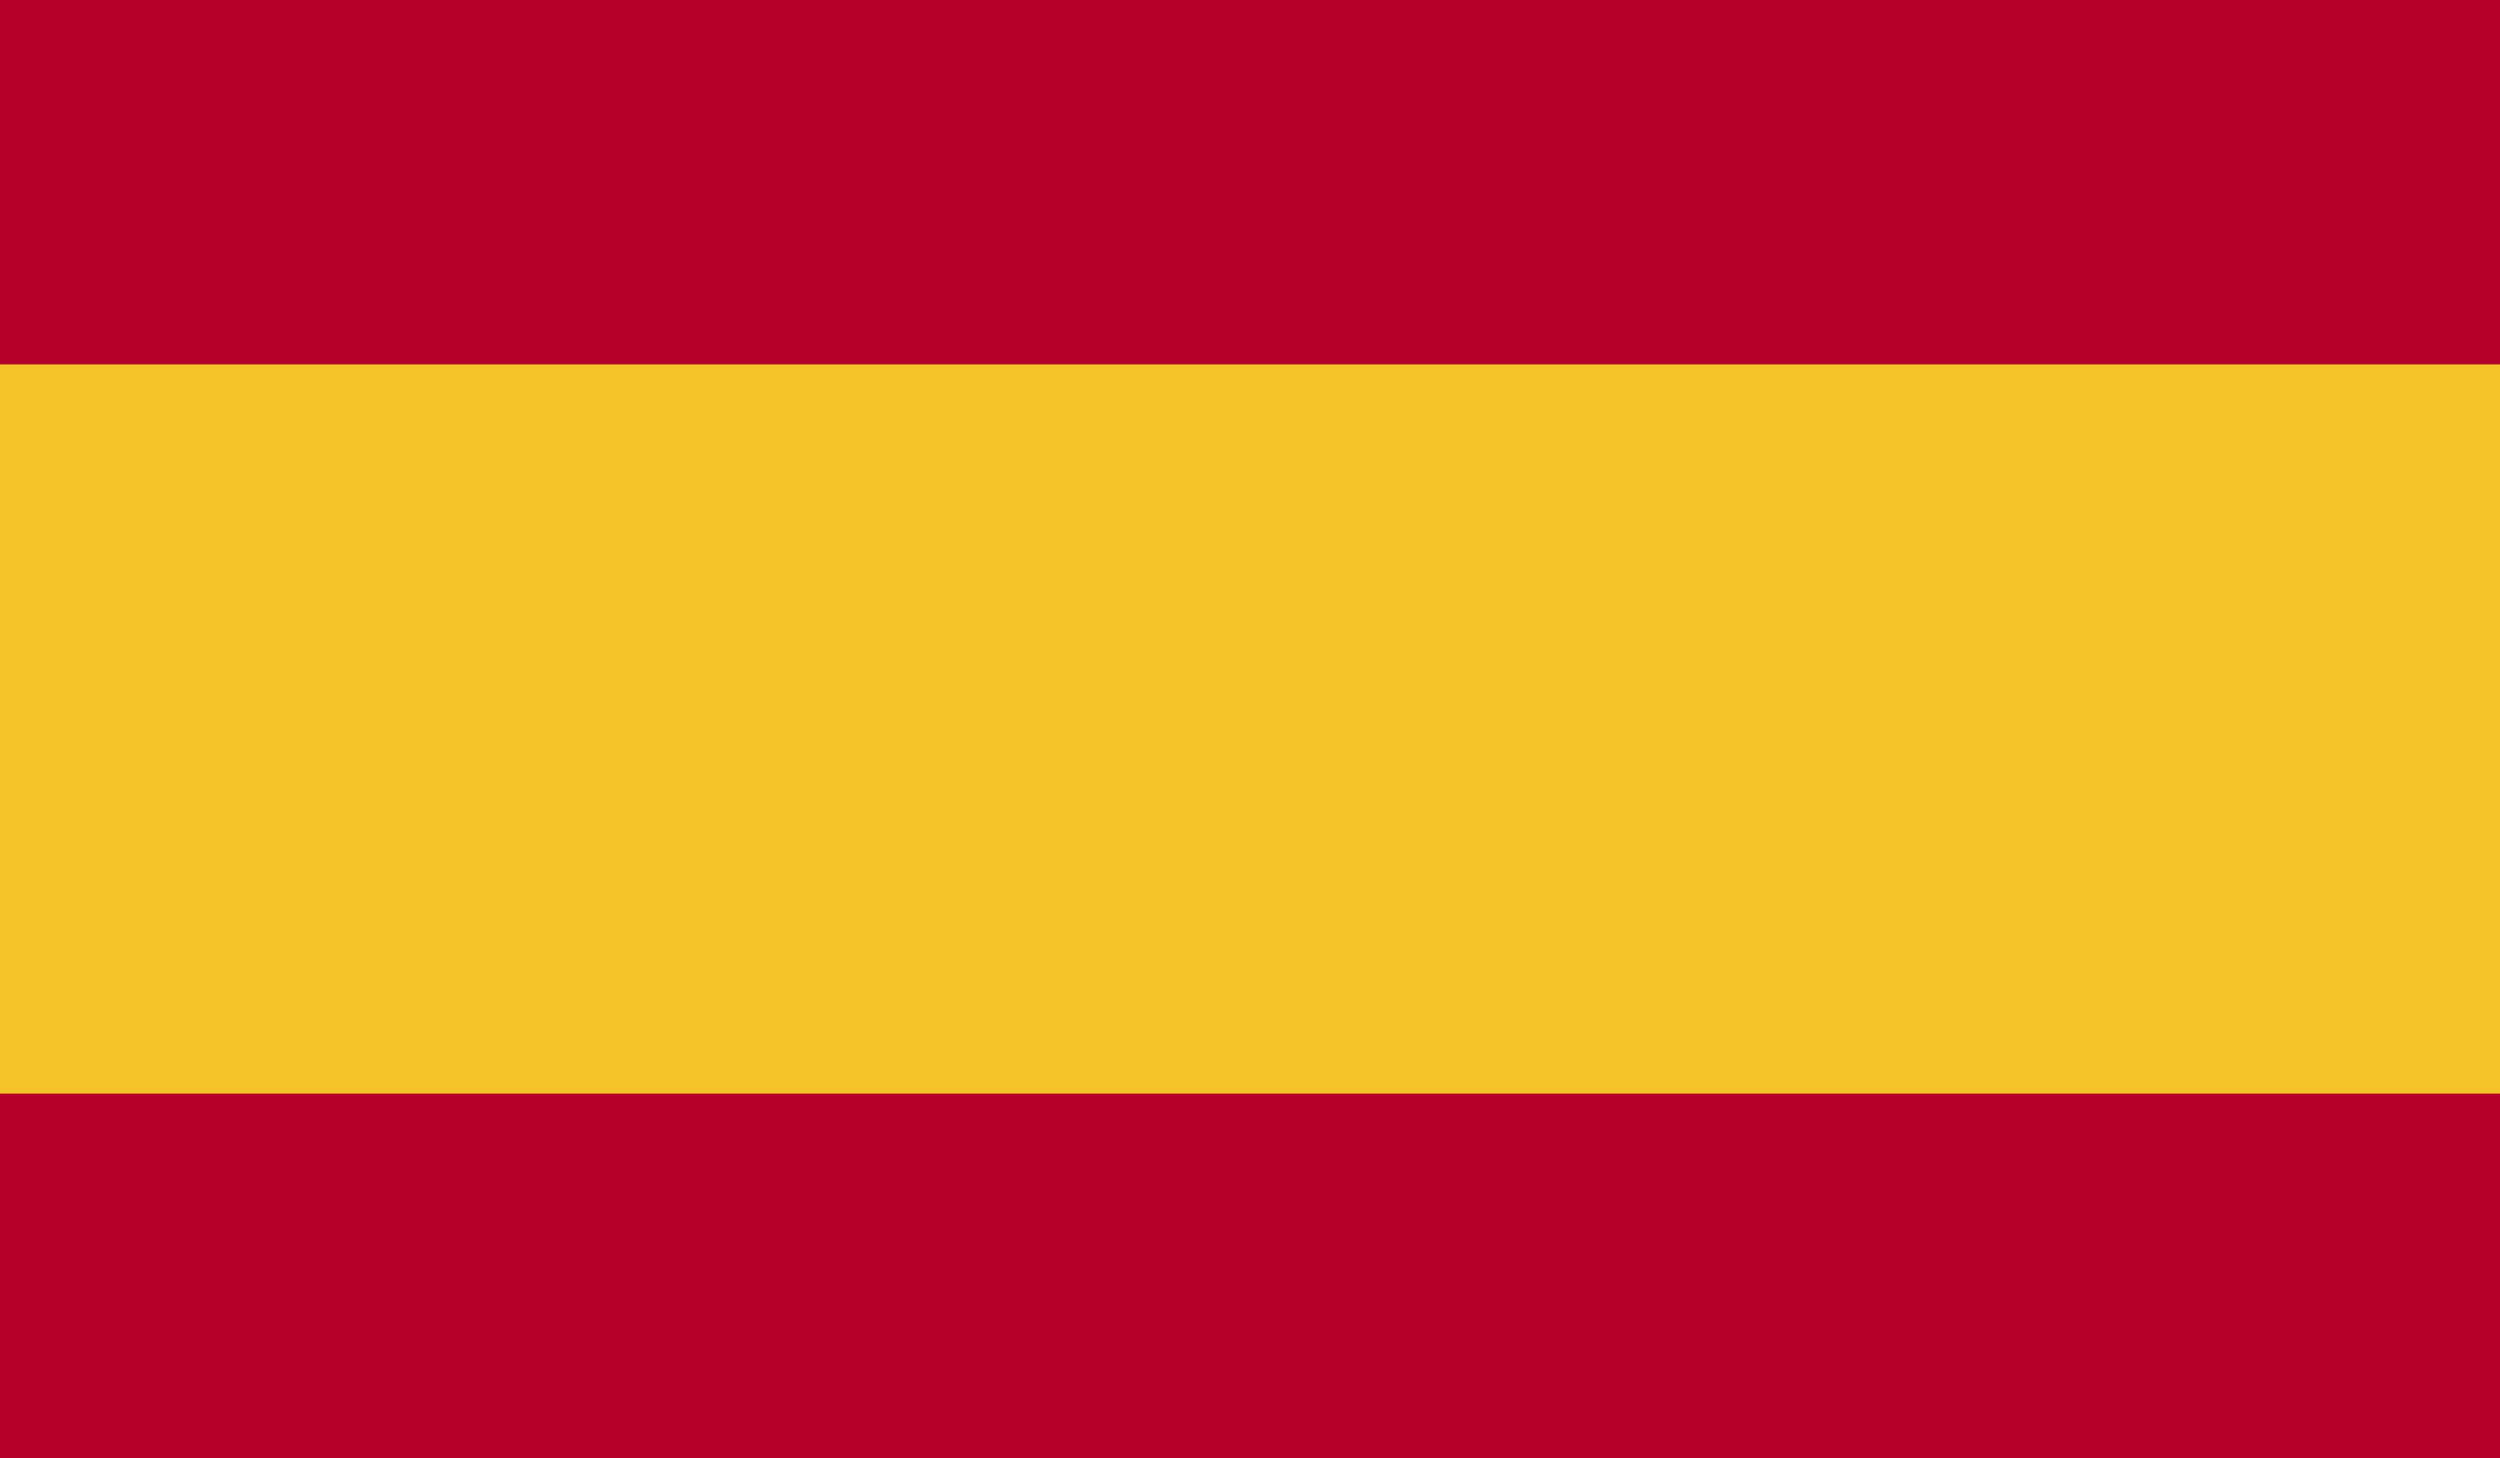 <?xml version="1.0" encoding="utf-8"?>
<!-- Generator: Adobe Illustrator 16.0.4, SVG Export Plug-In . SVG Version: 6.00 Build 0)  -->
<!DOCTYPE svg PUBLIC "-//W3C//DTD SVG 1.1//EN" "http://www.w3.org/Graphics/SVG/1.1/DTD/svg11.dtd">
<svg version="1.1" id="Layer_1" xmlns="http://www.w3.org/2000/svg" xmlns:xlink="http://www.w3.org/1999/xlink" x="0px" y="0px"
	 width="25.171px" height="14.683px" viewBox="0 0 25.171 14.683" enable-background="new 0 0 25.171 14.683" xml:space="preserve">
<rect fill="#B5002A" width="25.171" height="14.683"/>
<rect y="3.669" fill="#F4C327" width="25.171" height="7.342"/>
<rect fill="none" width="25.171" height="14.683"/>
<rect fill="none" width="25.171" height="14.683"/>
<rect fill="none" width="25.171" height="14.683"/>
</svg>
